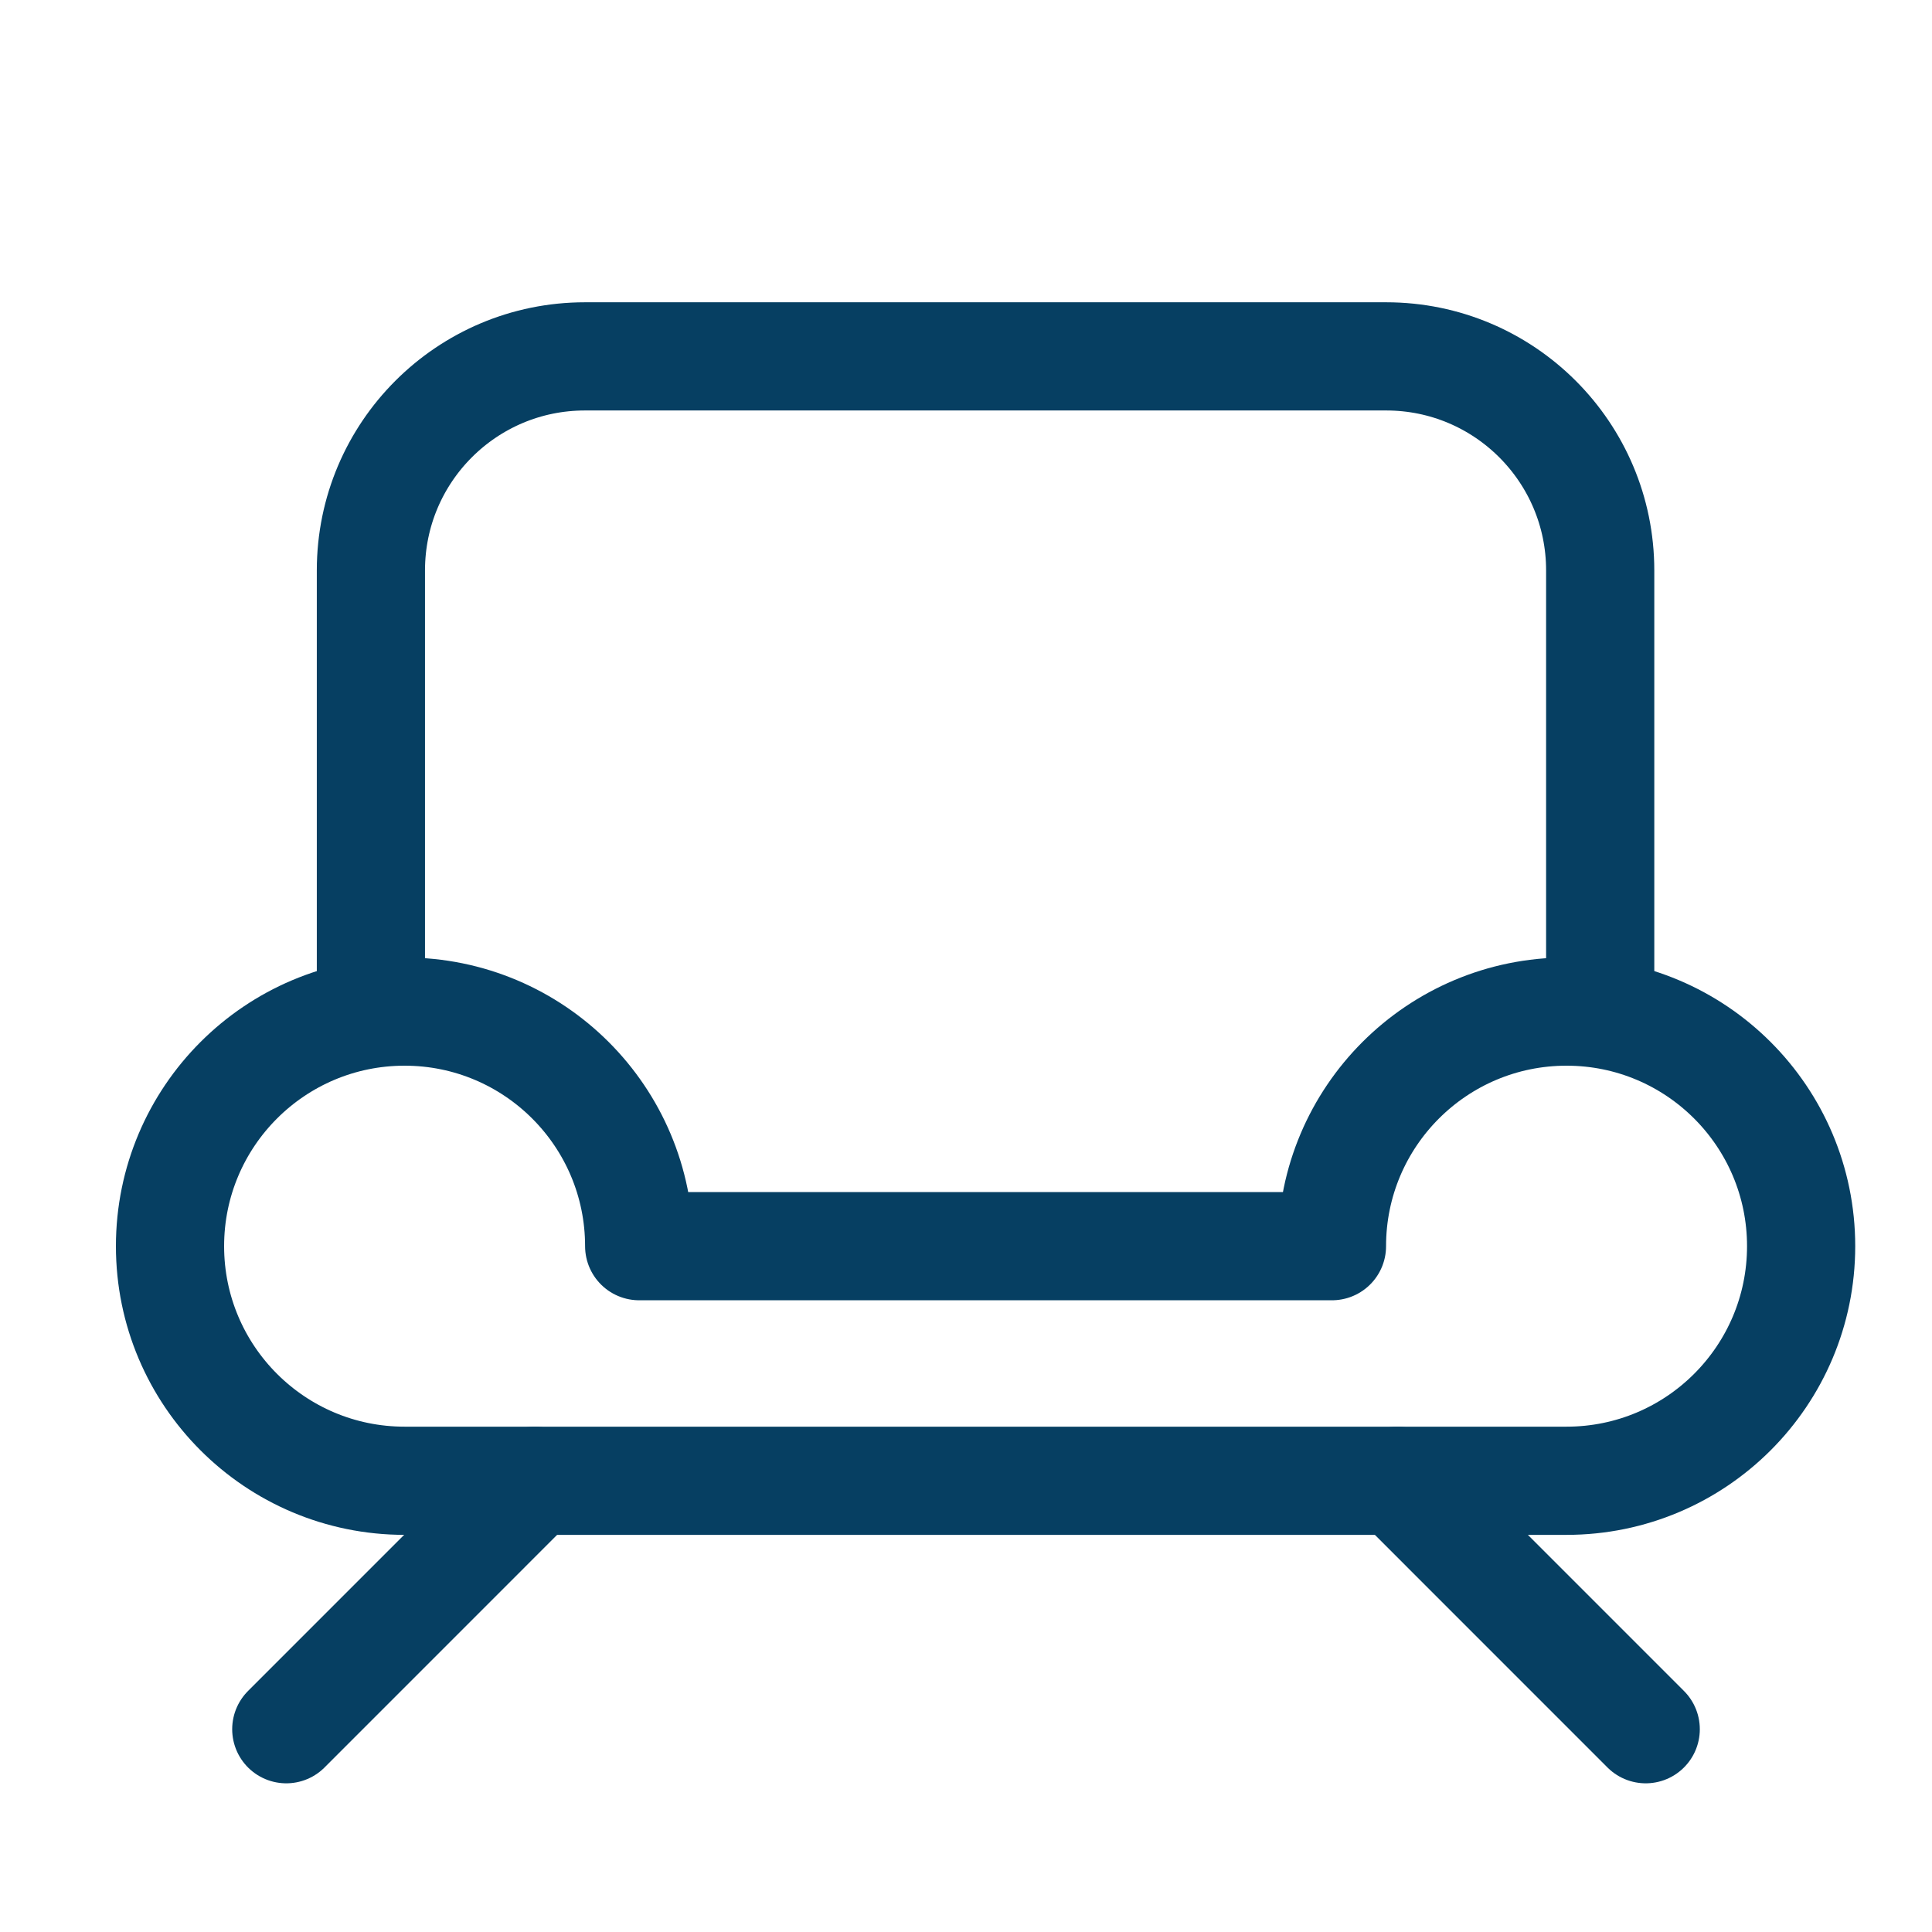 <?xml version="1.0" encoding="UTF-8"?> <!-- Generator: Adobe Illustrator 26.0.1, SVG Export Plug-In . SVG Version: 6.00 Build 0) --> <svg xmlns="http://www.w3.org/2000/svg" xmlns:xlink="http://www.w3.org/1999/xlink" version="1.1" x="0px" y="0px" viewBox="0 0 500 500" style="enable-background:new 0 0 500 500;" xml:space="preserve"> <style type="text/css"> .st0{display:none;} .st1{display:inline;opacity:0.25;fill:none;stroke:#1D1D1B;stroke-miterlimit:10;} .st2{fill:none;stroke:#000000;stroke-miterlimit:10;} .st3{fill:#FFFFFF;} .st4{fill:none;stroke:#000000;stroke-width:30;stroke-miterlimit:10;} .st5{fill:none;stroke:#000000;stroke-width:30;stroke-linecap:round;stroke-linejoin:round;stroke-miterlimit:10;} .st6{stroke:#000000;stroke-width:10;stroke-miterlimit:10;} .st7{stroke:#000000;stroke-width:4;stroke-miterlimit:10;} .st8{fill:none;stroke:#063F62;stroke-width:28;stroke-linecap:round;stroke-linejoin:round;stroke-miterlimit:10;} .st9{fill:#063F62;} .st10{fill:none;stroke:#063F62;stroke-width:16;stroke-linecap:round;stroke-linejoin:round;stroke-miterlimit:10;} </style> <g id="Grid" class="st0"> </g> <g id="Icons"> <path class="st8" d="M95.99,253.11V147.62c0-30.59,24.8-55.39,55.39-55.39h207.36c30.59,0,55.39,24.8,55.39,55.39v105.48"></path> <path class="st8" d="M104.71,383.22c-33.53,0-60.71-27.18-60.71-60.71s27.18-60.71,60.71-60.71s60.71,27.18,60.71,60.71h179.29 c0-33.53,27.18-60.71,60.71-60.71s60.71,27.18,60.71,60.71s-27.18,60.71-60.71,60.71H104.71z"></path> <g> <line class="st8" x1="138.38" y1="383.22" x2="74.09" y2="447.52"></line> <line class="st8" x1="361.62" y1="383.22" x2="425.91" y2="447.52"></line> </g> </g> <g id="Layer_3" class="st0"> </g> </svg> 